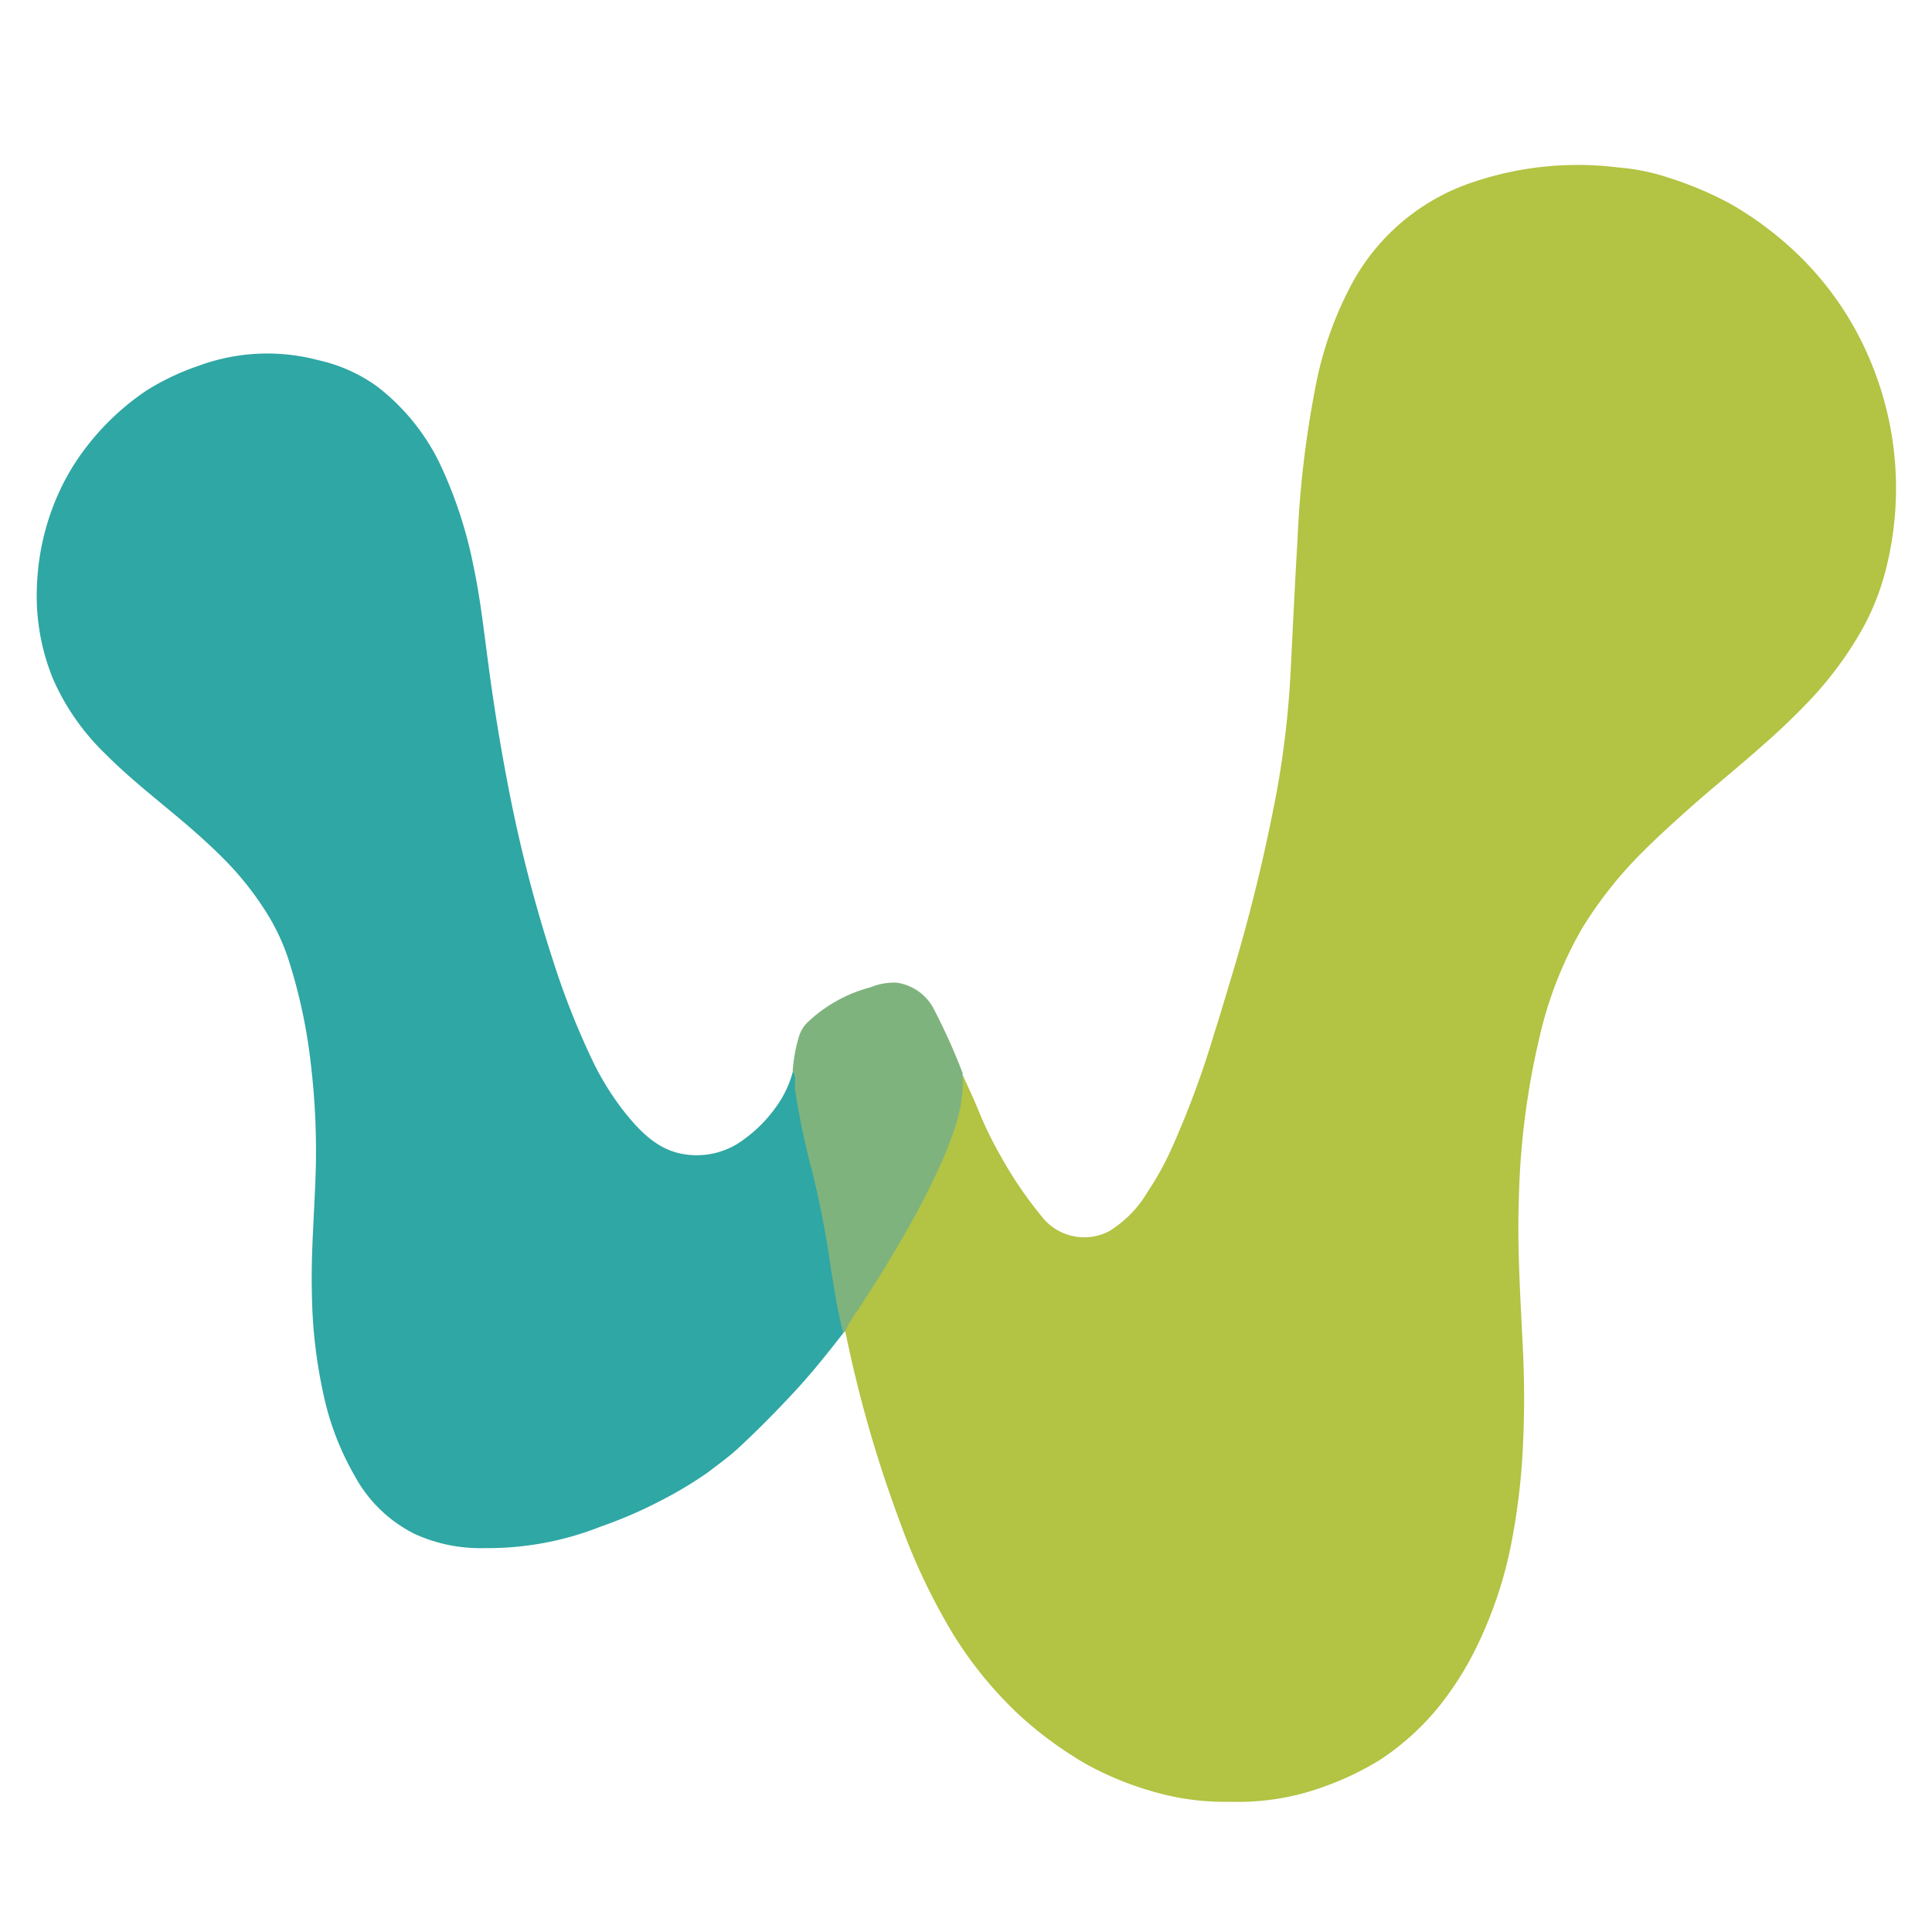 <?xml version="1.0" encoding="UTF-8"?> <svg xmlns="http://www.w3.org/2000/svg" id="Layer_1" data-name="Layer 1" viewBox="0 0 231 231"><defs><style>.cls-1{fill:#b3c343;}.cls-2{fill:#2fa7a4;}.cls-3{fill:#7fb37e;}</style></defs><title>W_Icon_trans</title><path class="cls-1" d="M115.13,128.58c.64,1.44,1.33,2.87,1.92,4.34a44.53,44.53,0,0,0,2.51,5.15,48.05,48.05,0,0,0,5.26,7.7,6.43,6.43,0,0,0,7.79,1.44,13.53,13.53,0,0,0,4.59-4.68,36.22,36.22,0,0,0,2.79-5,111.16,111.16,0,0,0,5.1-13.67c.71-2.24,1.38-4.49,2.06-6.75a212.42,212.42,0,0,0,5.52-22.55A112.28,112.28,0,0,0,154.33,80c.26-5.17.5-10.34.81-15.51a121.47,121.47,0,0,1,2.28-18.9,42.85,42.85,0,0,1,4.4-12,25.64,25.64,0,0,1,14.33-11.82,39.09,39.09,0,0,1,17.3-1.75,25.62,25.62,0,0,1,6.1,1.24,42.66,42.66,0,0,1,7.37,3.12,41.23,41.23,0,0,1,8,6,37.81,37.81,0,0,1,8.59,12.48,39.37,39.37,0,0,1,1.88,25.58A29.43,29.43,0,0,1,222,76.36a43.54,43.54,0,0,1-5.21,6.94,82.45,82.45,0,0,1-6.24,6c-2.43,2.16-4.95,4.21-7.4,6.33-2.27,2-4.5,4-6.62,6.1a49,49,0,0,0-7.38,9.29,46.89,46.89,0,0,0-5.08,13,92.89,92.89,0,0,0-2.47,19.43c-.2,5.93.2,11.83.48,17.74a118.48,118.48,0,0,1,0,11.92,79.75,79.75,0,0,1-1.24,10.68A49.87,49.87,0,0,1,176,198a38,38,0,0,1-4,6.1,31.13,31.13,0,0,1-7,6.32,35.72,35.72,0,0,1-6.69,3.2,29.84,29.84,0,0,1-11.17,1.81,30.87,30.87,0,0,1-9.65-1.33A37.89,37.89,0,0,1,130,211a45.49,45.49,0,0,1-8.29-6.09,47.26,47.26,0,0,1-7.7-9.44A75.06,75.06,0,0,1,107.61,182a151.24,151.24,0,0,1-6.53-22.76c-.19-.4.08-.68.27-1,1.84-2.89,3.76-5.73,5.48-8.69a81.84,81.84,0,0,0,7-14.15,17,17,0,0,0,1.13-6A1,1,0,0,1,115.13,128.58Z"></path><path class="cls-2" d="M100.83,159.38c-2,2.58-4,5.08-6.26,7.47-2.07,2.22-4.2,4.36-6.43,6.42-1.1,1-2.29,1.84-3.45,2.74a47.82,47.82,0,0,1-5.75,3.45,53.25,53.25,0,0,1-7.12,3.07A36.63,36.63,0,0,1,58,185.1a18.93,18.93,0,0,1-8.39-1.68,16.54,16.54,0,0,1-7.18-6.92,33.54,33.54,0,0,1-3.55-8.88,59.65,59.65,0,0,1-1.59-13.1c-.11-4.64.28-9.26.44-13.89a88.12,88.12,0,0,0-.55-13.29,64.27,64.27,0,0,0-2.75-12.81,25.42,25.42,0,0,0-2.56-5.4,36.88,36.88,0,0,0-5.31-6.63c-2-2-4.12-3.82-6.28-5.61-2.6-2.16-5.24-4.3-7.62-6.69a28.23,28.23,0,0,1-6.28-8.93A26.18,26.18,0,0,1,4.43,69.79,29.52,29.52,0,0,1,7.2,58.55a27.54,27.54,0,0,1,3.27-5.29,30.67,30.67,0,0,1,7-6.54,29.76,29.76,0,0,1,6.32-3A23.74,23.74,0,0,1,38,43.05a19.16,19.16,0,0,1,7,3.09A25.71,25.71,0,0,1,52.85,56a52.37,52.37,0,0,1,3.76,11.68c.8,3.75,1.22,7.56,1.73,11.36Q59.4,87.17,61,95.23a171.25,171.25,0,0,0,5.14,19.67,93,93,0,0,0,4.45,11.37A33.3,33.3,0,0,0,75,133.38c1.82,2.19,3.88,4.21,6.91,4.64A9.33,9.33,0,0,0,89,136.19a16.61,16.61,0,0,0,3.69-3.7,12.91,12.91,0,0,0,2.12-4.4c.47.16.48.57.49.94a40,40,0,0,0,1.46,8.5,132.18,132.18,0,0,1,2.89,14.33c.33,2.2.76,4.38,1.2,6.55A1.41,1.41,0,0,1,100.83,159.38Z"></path><path class="cls-3" d="M100.83,159.38c-.66-2.51-1.06-5.07-1.47-7.62a116.22,116.22,0,0,0-2.21-11.54,90,90,0,0,1-2.08-9.89c-.11-.74.21-1.54-.29-2.24a18.54,18.54,0,0,1,.75-4.17,4,4,0,0,1,1-1.66,17.39,17.39,0,0,1,7.56-4.22,7.44,7.44,0,0,1,3.08-.55,5.91,5.91,0,0,1,4.4,3,74,74,0,0,1,3.53,7.81,1.07,1.07,0,0,1,0,.25c.21,3.51-.95,6.7-2.28,9.86a92.22,92.22,0,0,1-5.15,10c-1.62,2.84-3.37,5.6-5.18,8.33a15,15,0,0,0-1.44,2.45Z"></path></svg> 